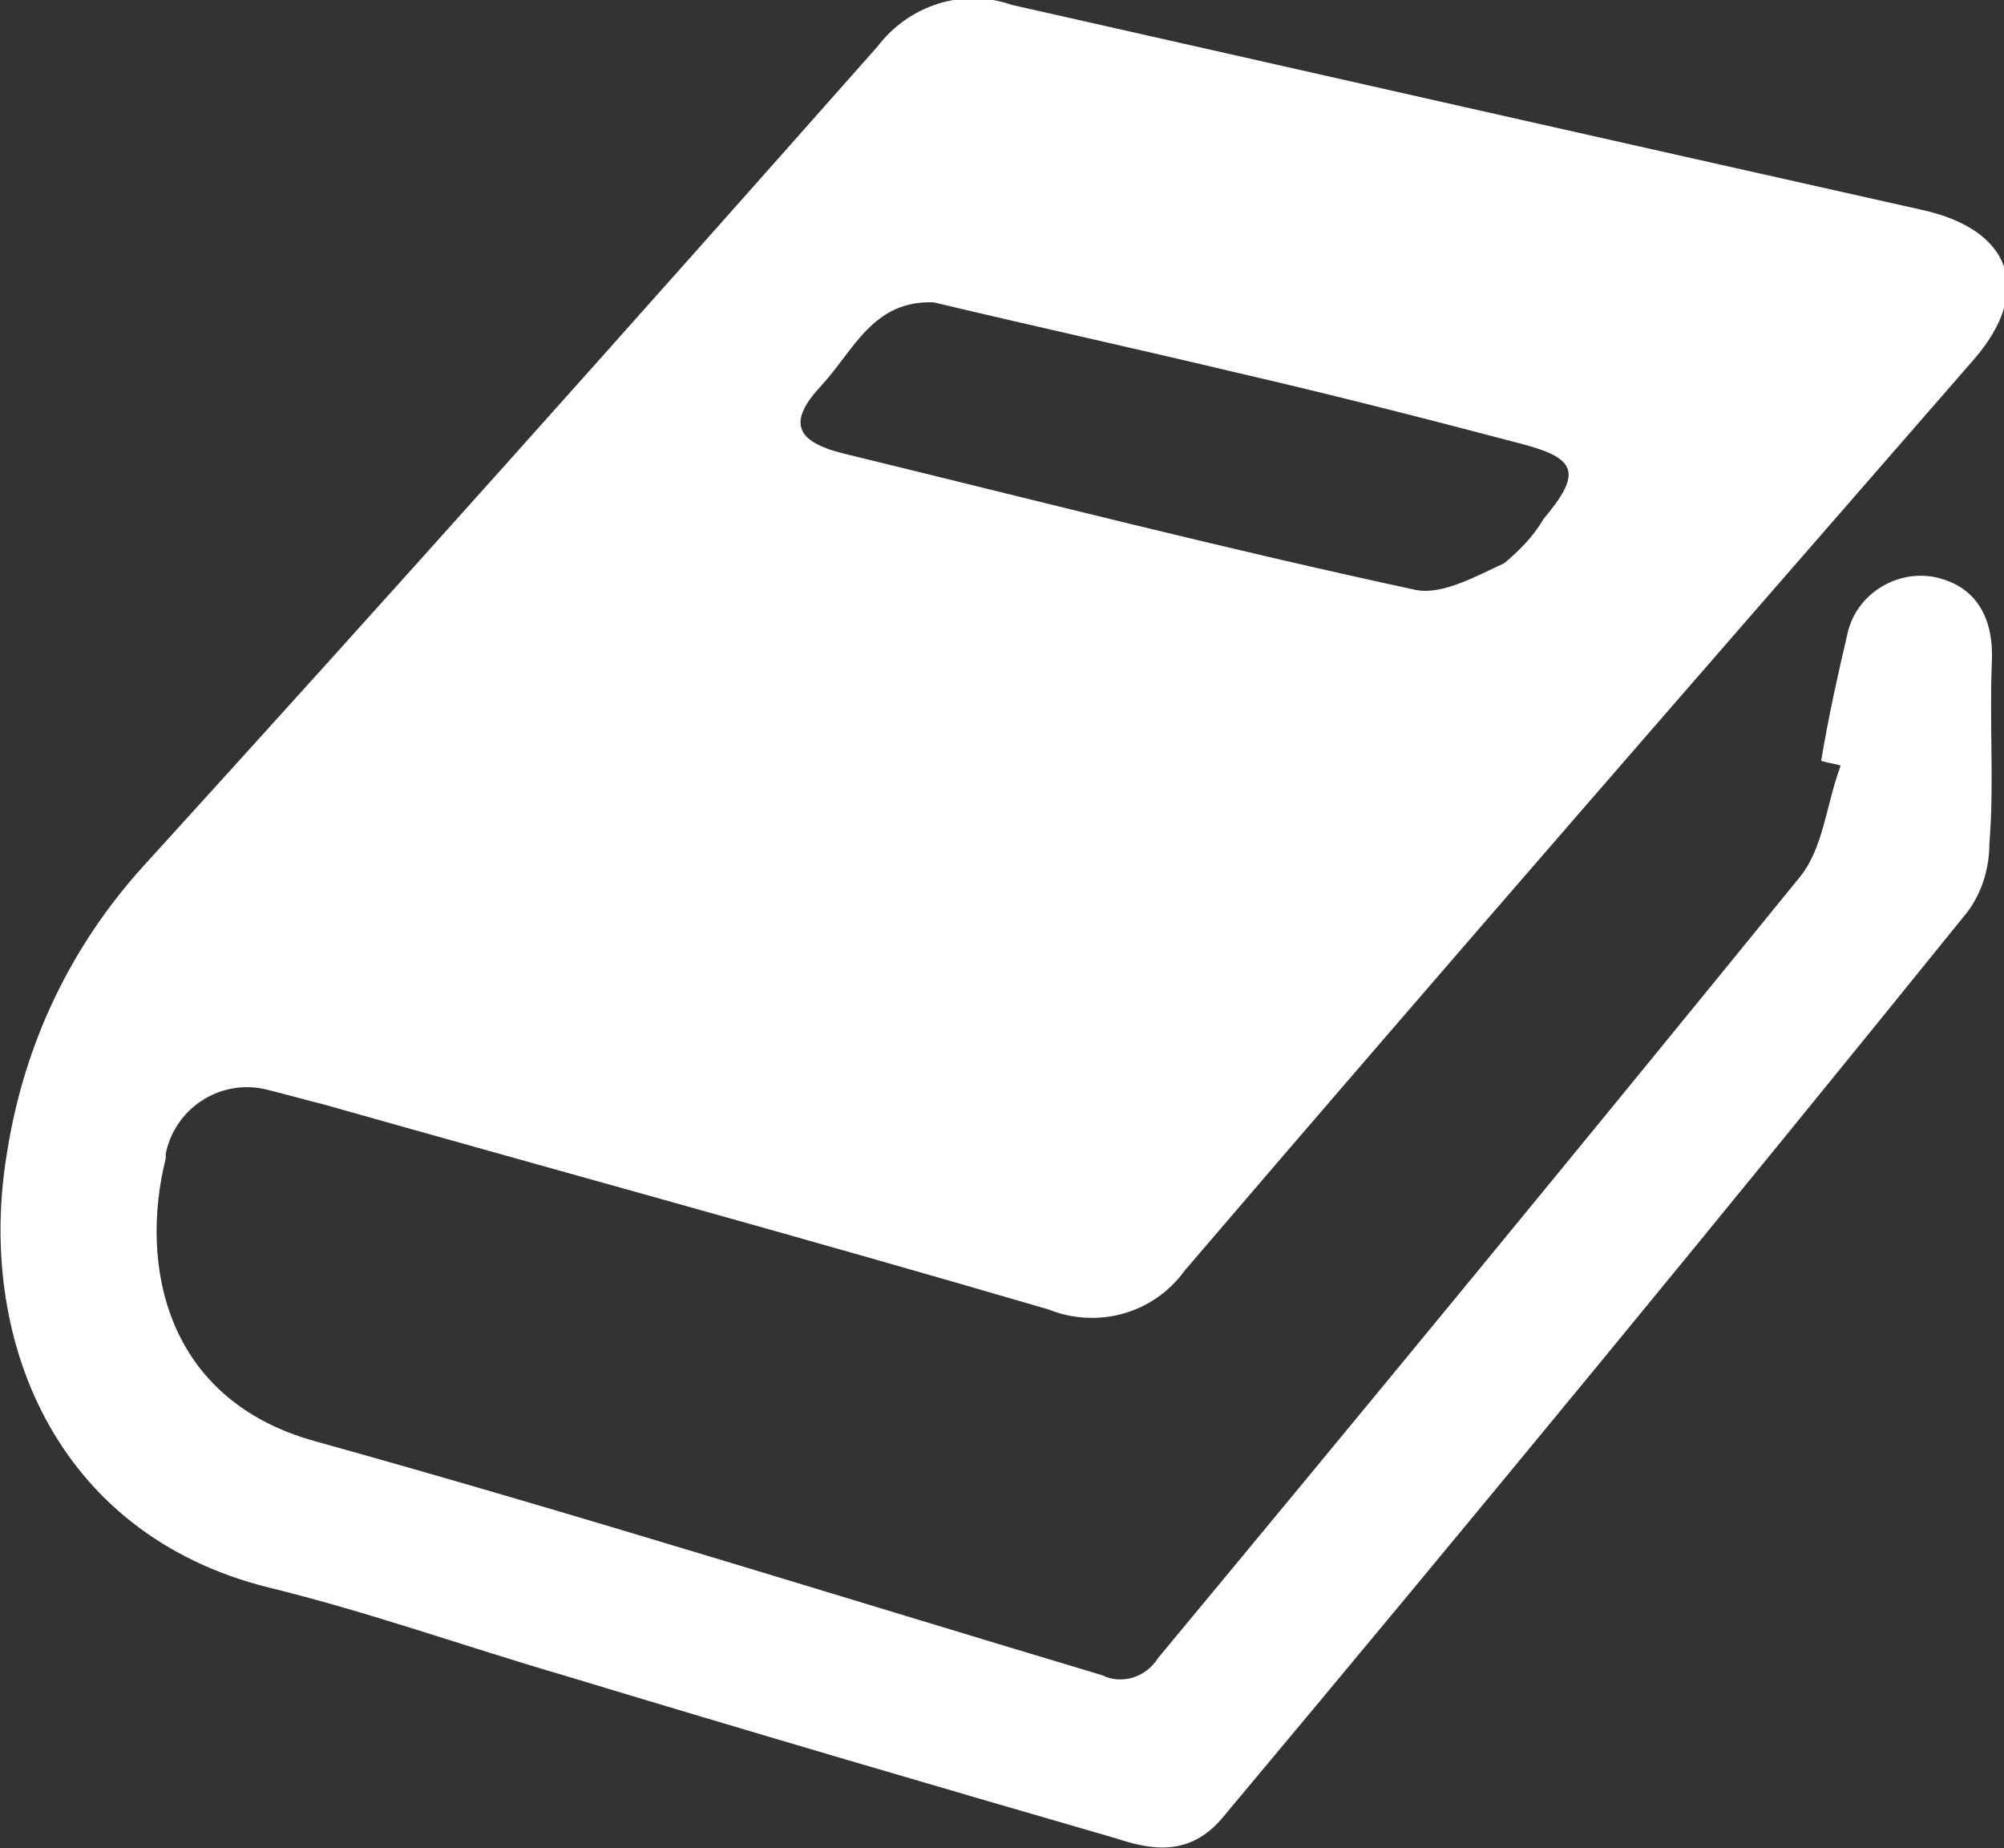 <!--Generator: Adobe Illustrator 25.2.3, SVG Export Plug-In . SVG Version: 6.00 Build 0)-->
<svg version="1.1" id="Layer_1" xmlns="http://www.w3.org/2000/svg" x="0" y="0" viewBox="0 0 82.2 75.8" xml:space="preserve">
  <rect x="0" y="0" width="82.2" height="75.8" fill="#333333" stroke="none"/>
  <path d="M74.7 31.2c.3-1.8.7-3.6 1.1-5.3.4-1.6 2.1-2.6 3.7-2.2 1.6.4 2.3 1.7 2.2 3.5-.1 2.5.1 5-.1 7.4 0 1-.3 2-.9 2.8-10.1 12.5-20.3 24.9-30.6 37.2-1.3 1.5-2.8 1.3-4.3.8-7.6-2.2-15.1-4.4-22.7-6.7-4.1-1.2-8-2.6-12.1-3.6C2.2 62.9-1 54.8.3 47.2c.7-4.4 2.6-8.4 5.6-11.7C16 24.4 26 13.2 36 1.9 37.3.2 39.5-.5 41.5.2 53.9 3 66.3 5.8 78.8 8.6c3.7.8 4.6 3.3 2.2 6.1-10.8 12.4-21.7 24.9-32.4 37.4-1.3 1.8-3.6 2.4-5.6 1.6-9.9-2.9-19.8-5.6-29.7-8.4-.8-.2-1.5-.4-2.3-.6-1.9-.5-3.8.7-4.2 2.6v.2c-1.1 4.4 0 9.9 6.1 11.6 10.8 3 21.6 6.4 32.3 9.6.8.4 1.8.1 2.3-.7 8.8-10.6 17.6-21.3 26.3-32 1-1.2 1.1-3 1.7-4.6-.3-.1-.5-.1-.8-.2zM38.3 12.4c-2.5-.1-3.3 2-4.6 3.4-1.4 1.5-1.1 2.3.9 2.8 7.8 1.9 15.6 3.9 23.5 5.6 1.1.2 2.5-.6 3.6-1.1.6-.5 1.2-1.1 1.6-1.8 1.6-1.9 1.4-2.5-.9-3.1-3.8-1-7.7-2-11.6-2.9-4.2-1-8.3-1.9-12.5-2.9z" fill-rule="evenodd" clip-rule="evenodd" fill="#FFF"/>
</svg>
